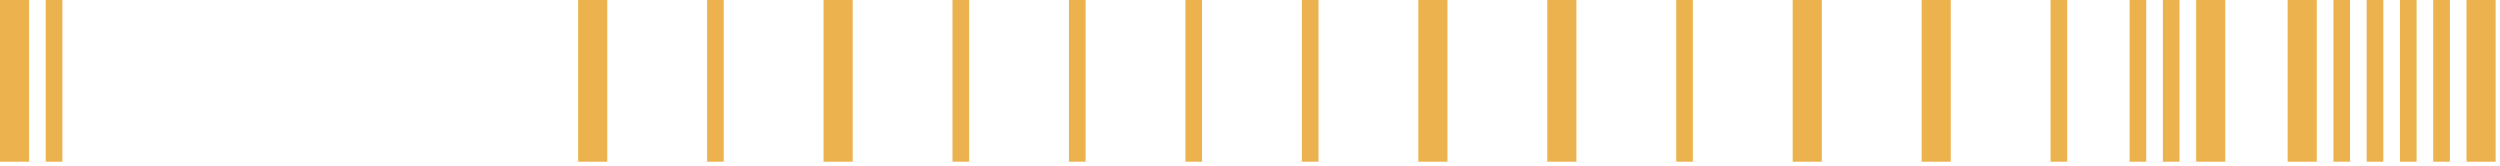 <svg width="286" height="19" viewBox="0 0 286 19" fill="none" xmlns="http://www.w3.org/2000/svg">
<rect width="3.331" height="18.5" fill="#ECB24E"/>
<rect x="5.234" width="1.903" height="18.5" fill="#ECB24E"/>
<rect x="162.259" width="3.331" height="18.5" fill="#ECB24E"/>
<rect x="94.215" width="3.331" height="18.5" fill="#ECB24E"/>
<rect x="66.141" width="3.331" height="18.5" fill="#ECB24E"/>
<rect x="108.966" width="1.903" height="18.5" fill="#ECB24E"/>
<rect x="122.289" width="1.903" height="18.5" fill="#ECB24E"/>
<rect x="80.892" width="1.903" height="18.5" fill="#ECB24E"/>
<rect x="135.613" width="1.903" height="18.5" fill="#ECB24E"/>
<rect x="148.936" width="1.903" height="18.5" fill="#ECB24E"/>
<rect x="177.01" width="3.331" height="18.5" fill="#ECB24E"/>
<rect x="282.169" width="3.331" height="18.5" fill="#ECB24E"/>
<rect x="219.835" width="3.331" height="18.5" fill="#ECB24E"/>
<rect x="205.084" width="3.331" height="18.5" fill="#ECB24E"/>
<rect x="261.708" width="3.331" height="18.5" fill="#ECB24E"/>
<rect x="251.24" width="3.331" height="18.5" fill="#ECB24E"/>
<rect x="191.761" width="1.903" height="18.5" fill="#ECB24E"/>
<rect x="234.586" width="1.903" height="18.5" fill="#ECB24E"/>
<rect x="243.627" width="1.903" height="18.5" fill="#ECB24E"/>
<rect x="247.433" width="1.903" height="18.5" fill="#ECB24E"/>
<rect x="266.943" width="1.903" height="18.5" fill="#ECB24E"/>
<rect x="270.749" width="1.903" height="18.5" fill="#ECB24E"/>
<rect x="274.556" width="1.903" height="18.5" fill="#ECB24E"/>
<rect x="278.362" width="1.903" height="18.5" fill="#ECB24E"/>
</svg>
